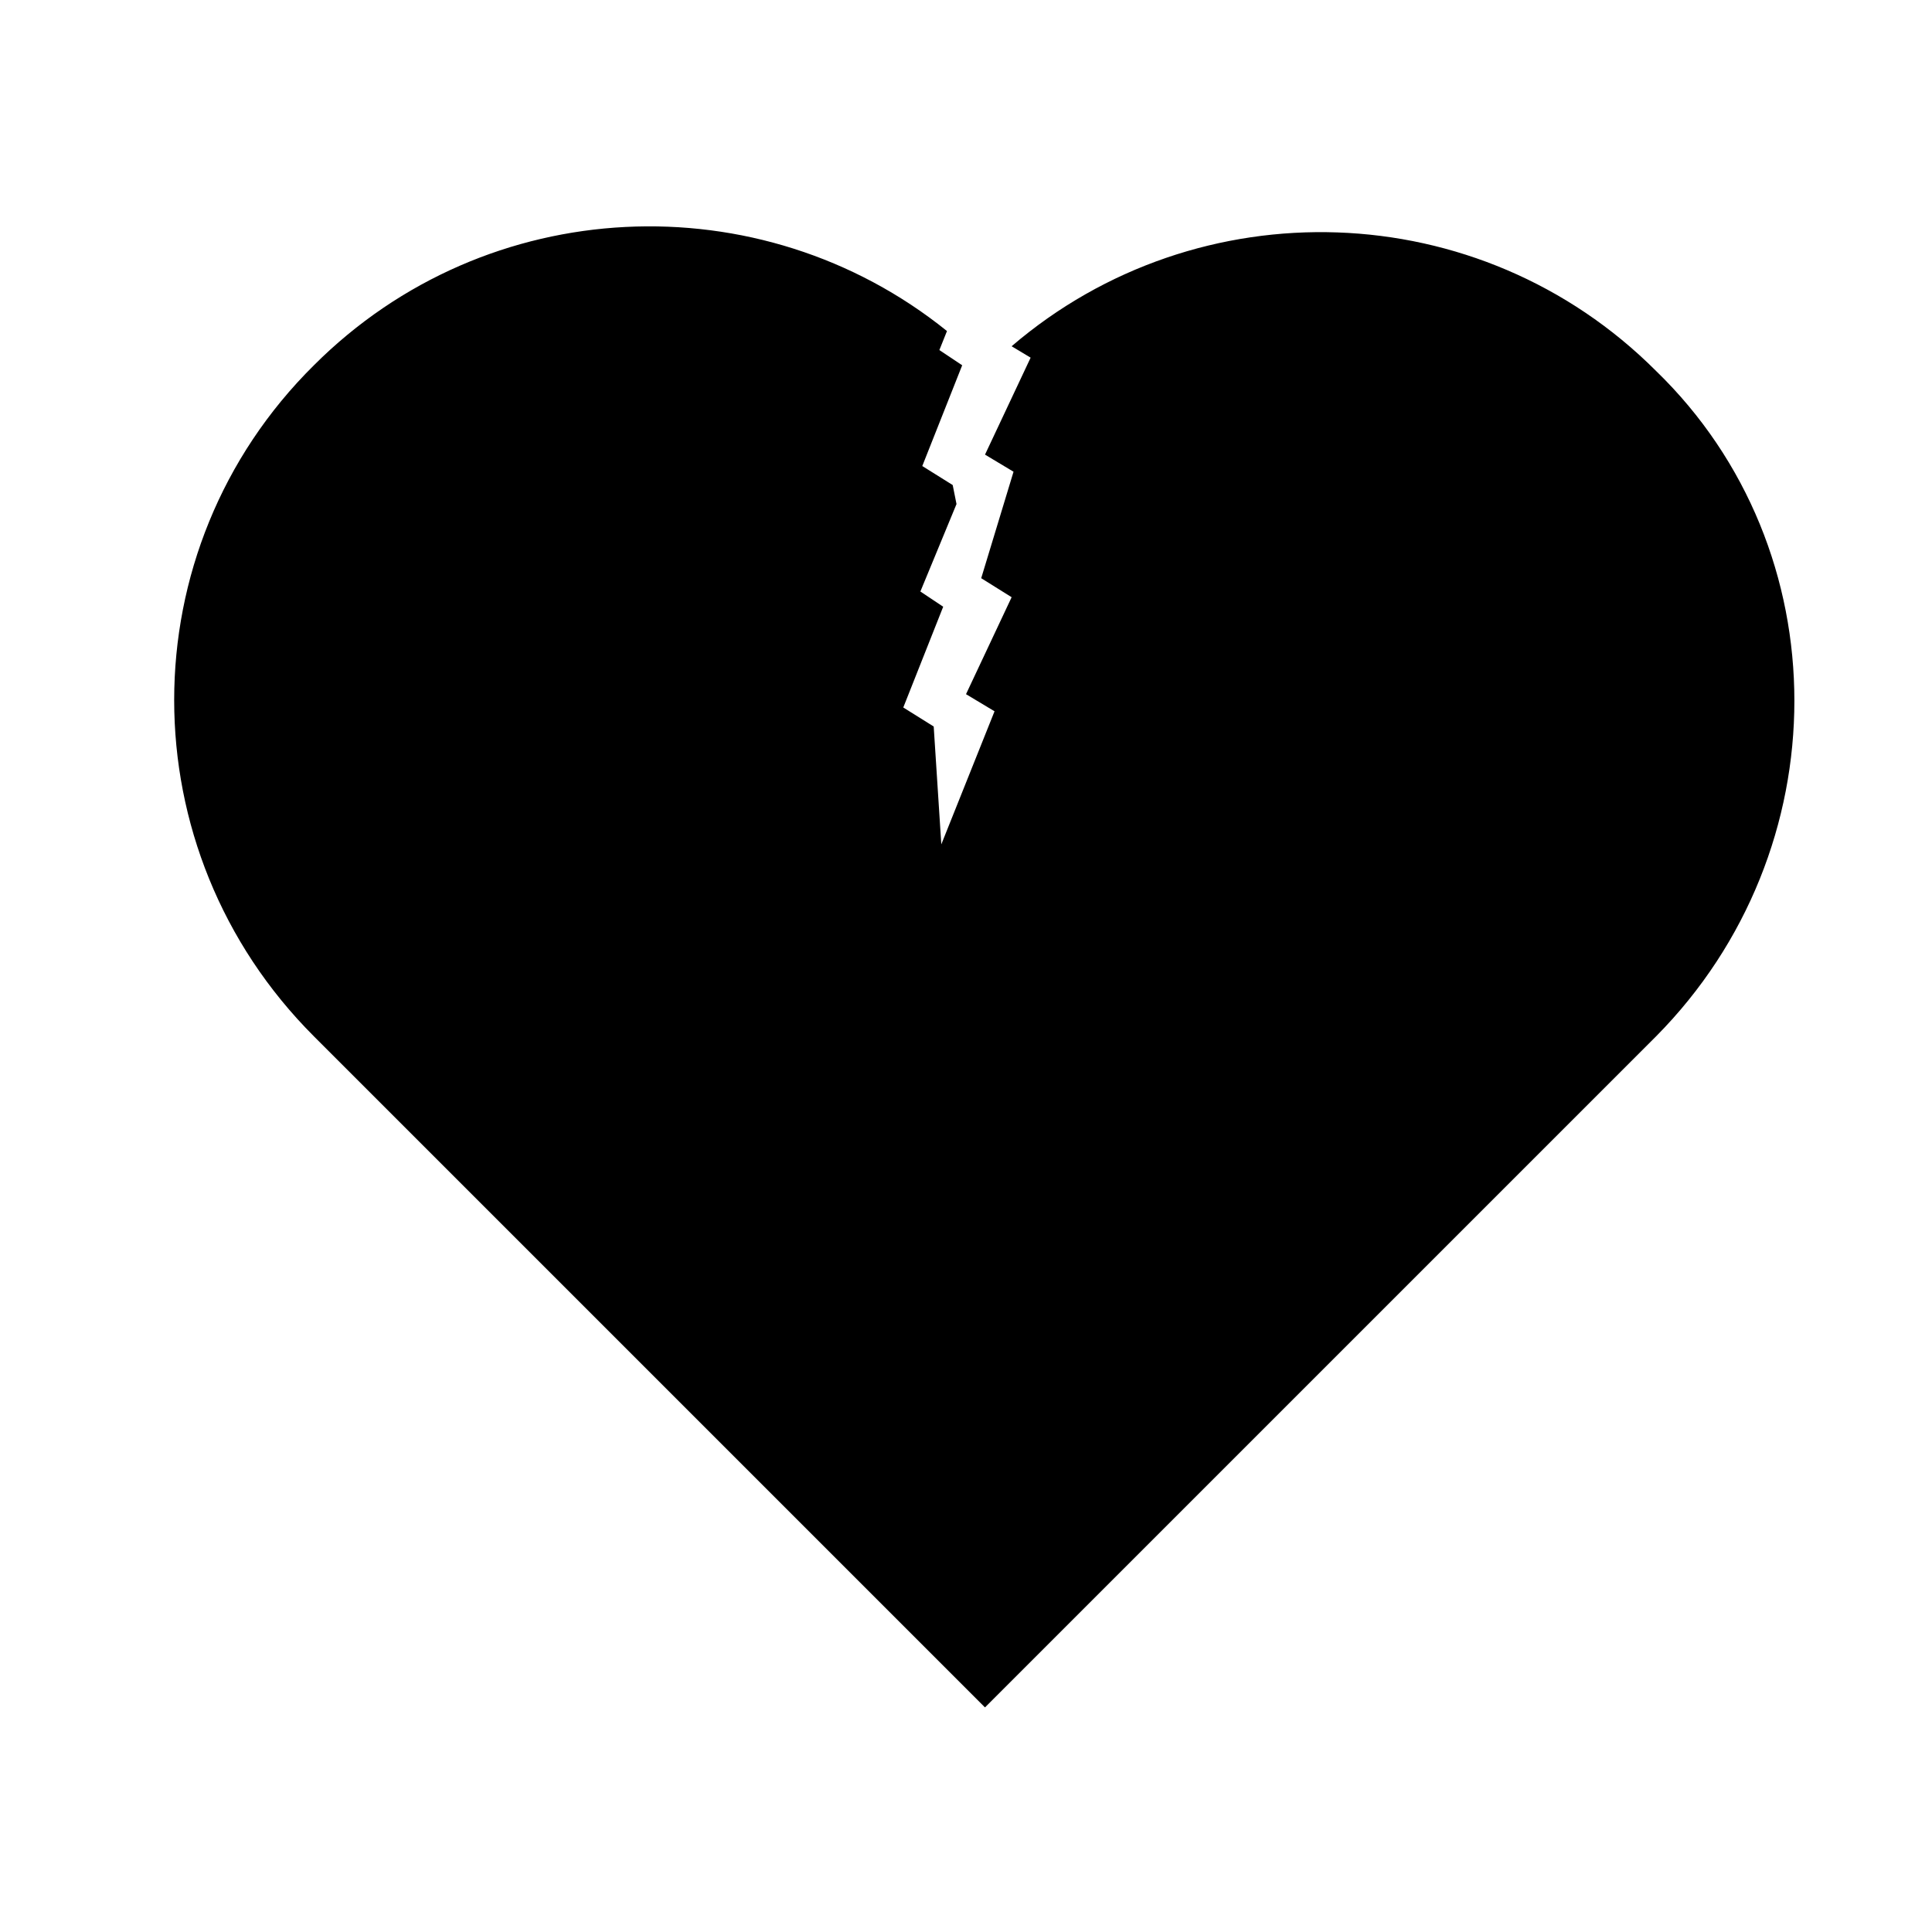 <?xml version="1.0" encoding="UTF-8"?>
<!-- Uploaded to: ICON Repo, www.iconrepo.com, Generator: ICON Repo Mixer Tools -->
<svg fill="#000000" width="800px" height="800px" version="1.1" viewBox="144 144 512 512" xmlns="http://www.w3.org/2000/svg">
 <path d="m582.88 418.64-177.85 177.84-177.84-177.84c-49.375-49.375-49.375-128.98 0-177.84 45.848-45.848 118.39-48.871 167.77-9.07l-2.016 5.039 6.047 4.031-10.578 26.703 8.062 5.039 1.008 5.039-9.574 23.176 6.047 4.031-10.578 26.703 8.062 5.039 2.016 31.234 14.105-35.266-7.559-4.535 12.09-25.695-8.062-5.039 8.566-28.215-7.559-4.535 12.09-25.695-5.039-3.023c49.375-42.32 123.94-40.305 170.79 6.551 48.867 47.355 48.867 126.96 0 176.33z"/>
</svg>